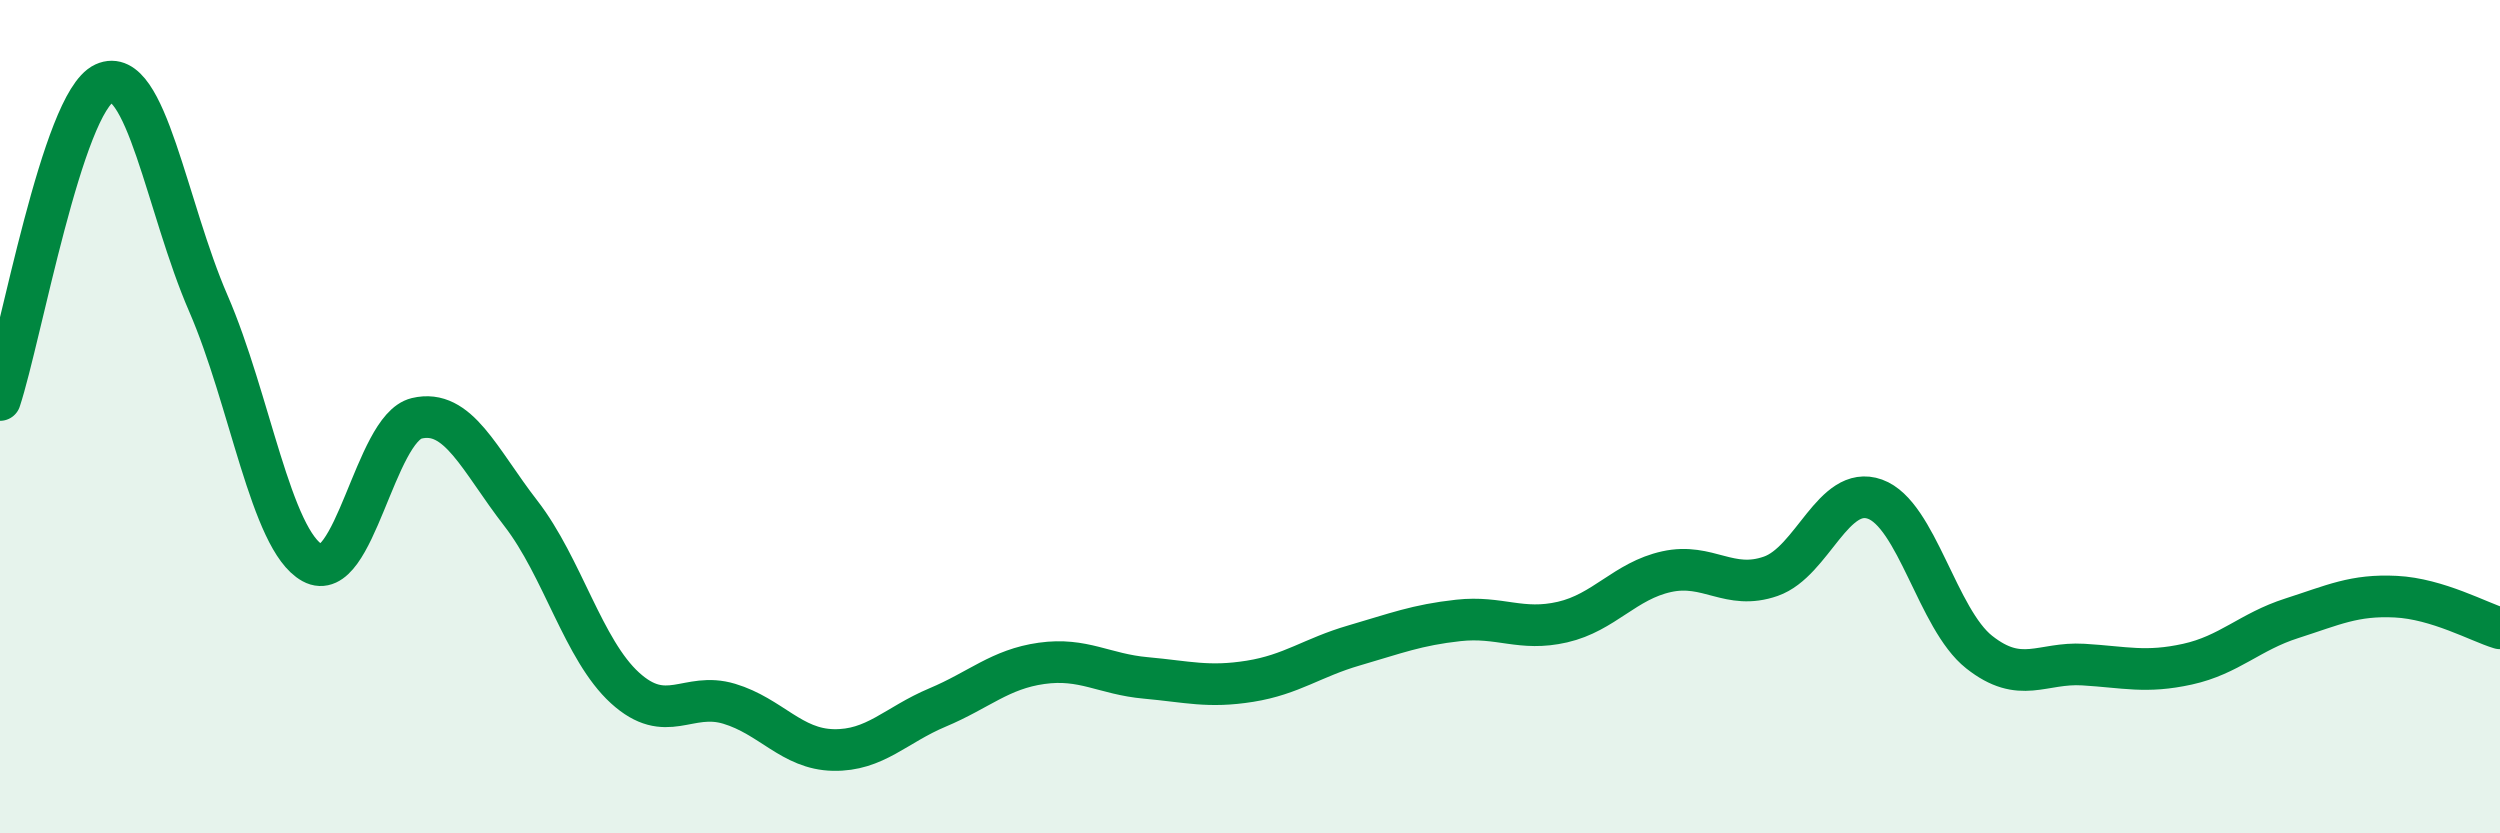 
    <svg width="60" height="20" viewBox="0 0 60 20" xmlns="http://www.w3.org/2000/svg">
      <path
        d="M 0,9.6 C 0.5,8.08 1.5,2.46 2.5,2 C 3.5,1.54 4,4.98 5,7.28 C 6,9.58 6.5,12.96 7.5,13.51 C 8.5,14.06 9,10.28 10,10.04 C 11,9.8 11.5,11.03 12.5,12.32 C 13.5,13.61 14,15.6 15,16.51 C 16,17.42 16.5,16.59 17.5,16.89 C 18.5,17.19 19,17.98 20,18 C 21,18.02 21.5,17.4 22.5,16.98 C 23.5,16.56 24,16.06 25,15.92 C 26,15.78 26.5,16.18 27.5,16.27 C 28.5,16.36 29,16.51 30,16.35 C 31,16.19 31.5,15.78 32.5,15.49 C 33.5,15.2 34,15 35,14.89 C 36,14.78 36.5,15.16 37.5,14.93 C 38.5,14.7 39,13.94 40,13.72 C 41,13.5 41.5,14.18 42.5,13.83 C 43.5,13.48 44,11.62 45,11.98 C 46,12.34 46.5,14.86 47.5,15.65 C 48.5,16.44 49,15.89 50,15.95 C 51,16.01 51.5,16.16 52.5,15.94 C 53.5,15.72 54,15.16 55,14.84 C 56,14.52 56.5,14.27 57.5,14.32 C 58.5,14.37 59.5,14.93 60,15.08L60 20L0 20Z"
        fill="#008740"
        opacity="0.1"
        stroke-linecap="round"
        stroke-linejoin="round"
      />
      <path
        d="M 0,9.6 C 0.5,8.08 1.5,2.46 2.5,2 C 3.5,1.54 4,4.98 5,7.28 C 6,9.58 6.5,12.96 7.5,13.51 C 8.5,14.06 9,10.28 10,10.04 C 11,9.8 11.5,11.03 12.5,12.32 C 13.5,13.61 14,15.6 15,16.51 C 16,17.42 16.5,16.59 17.5,16.89 C 18.5,17.19 19,17.98 20,18 C 21,18.02 21.5,17.4 22.5,16.98 C 23.5,16.56 24,16.06 25,15.92 C 26,15.78 26.5,16.18 27.5,16.27 C 28.5,16.36 29,16.51 30,16.35 C 31,16.19 31.5,15.78 32.5,15.49 C 33.5,15.2 34,15 35,14.89 C 36,14.78 36.5,15.16 37.5,14.93 C 38.5,14.7 39,13.94 40,13.72 C 41,13.5 41.5,14.18 42.5,13.83 C 43.5,13.48 44,11.62 45,11.98 C 46,12.34 46.5,14.86 47.5,15.65 C 48.5,16.44 49,15.89 50,15.95 C 51,16.01 51.5,16.16 52.5,15.94 C 53.5,15.72 54,15.16 55,14.84 C 56,14.52 56.5,14.27 57.5,14.32 C 58.5,14.37 59.5,14.93 60,15.08"
        stroke="#008740"
        stroke-width="1"
        fill="none"
        stroke-linecap="round"
        stroke-linejoin="round"
      />
    </svg>
  